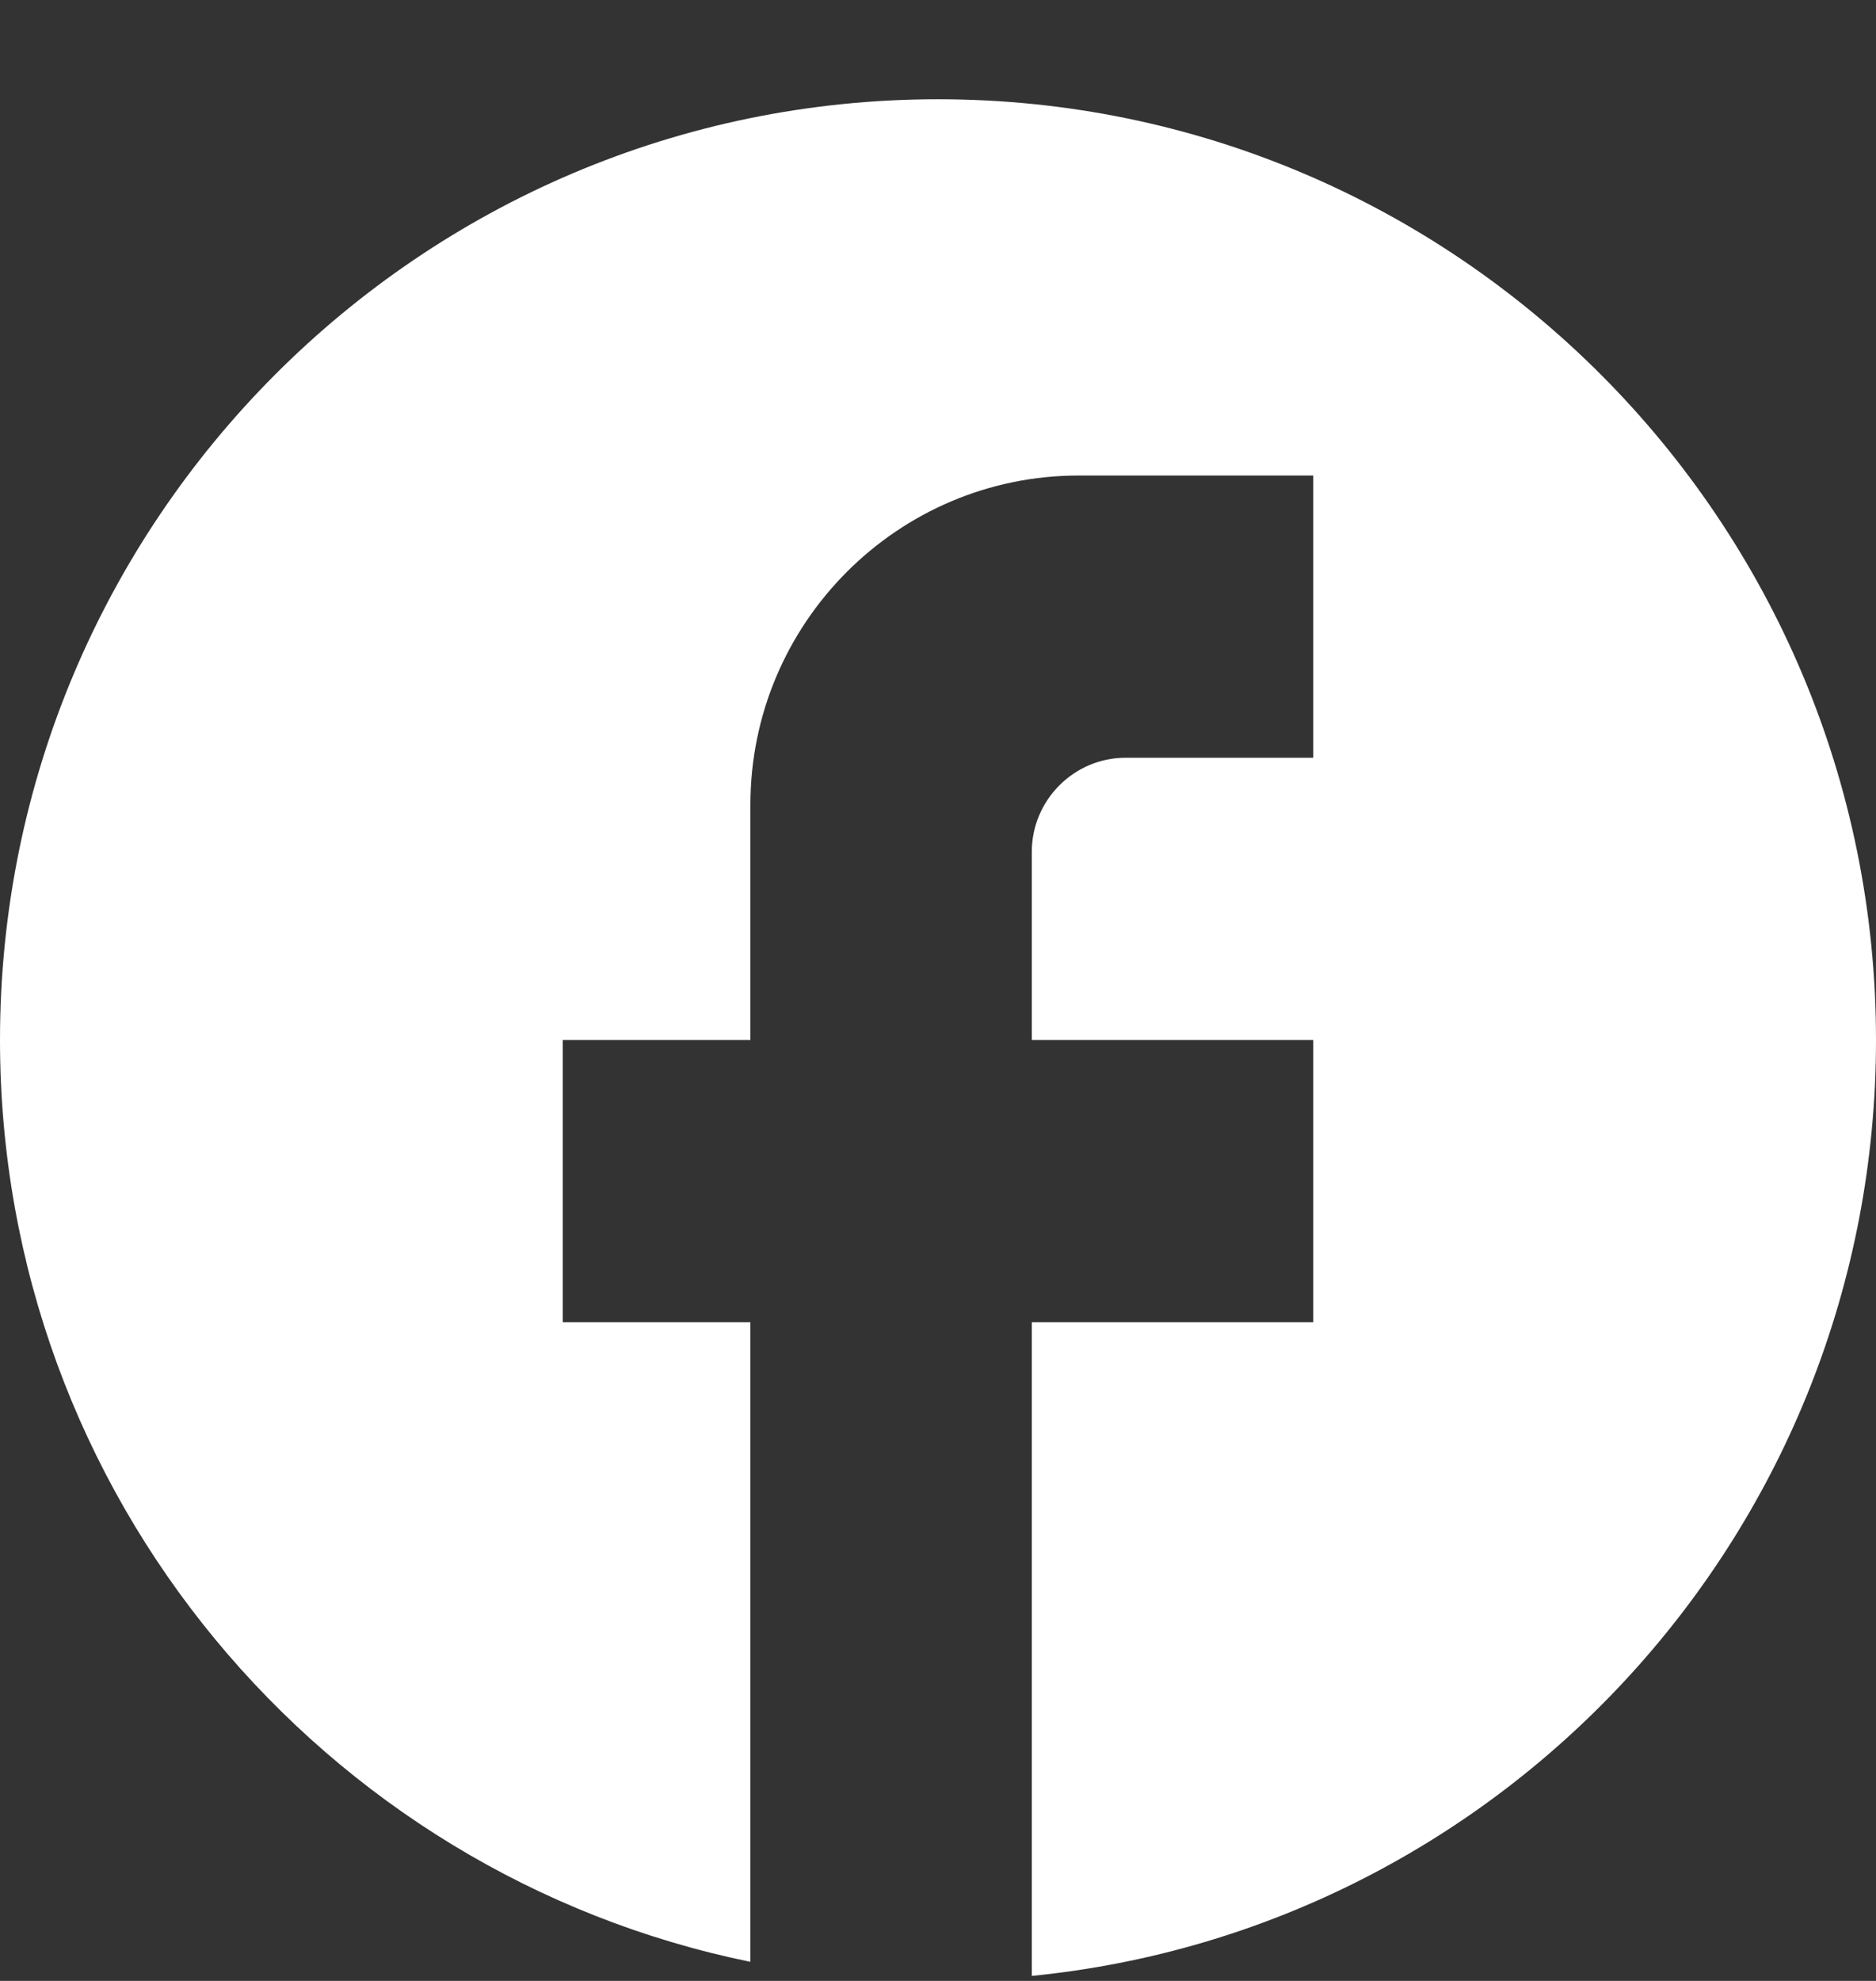 <svg width="18" height="19" viewBox="0 0 18 19" fill="none" xmlns="http://www.w3.org/2000/svg">
<rect x="0" y="0" width="18" height="19" fill="#333333" stroke="none"/>
<path d="M18 9.975C18 4.994 13.968 0.952 9 0.952C4.032 0.952 0 4.994 0 9.975C0 14.342 3.096 17.978 7.2 18.817V12.682H5.4V9.975H7.2V7.719C7.2 5.978 8.613 4.561 10.35 4.561H12.6V7.268H10.8C10.305 7.268 9.9 7.674 9.9 8.17V9.975H12.6V12.682H9.9V18.952C14.445 18.501 18 14.658 18 9.975Z" fill="white"/>
</svg>
